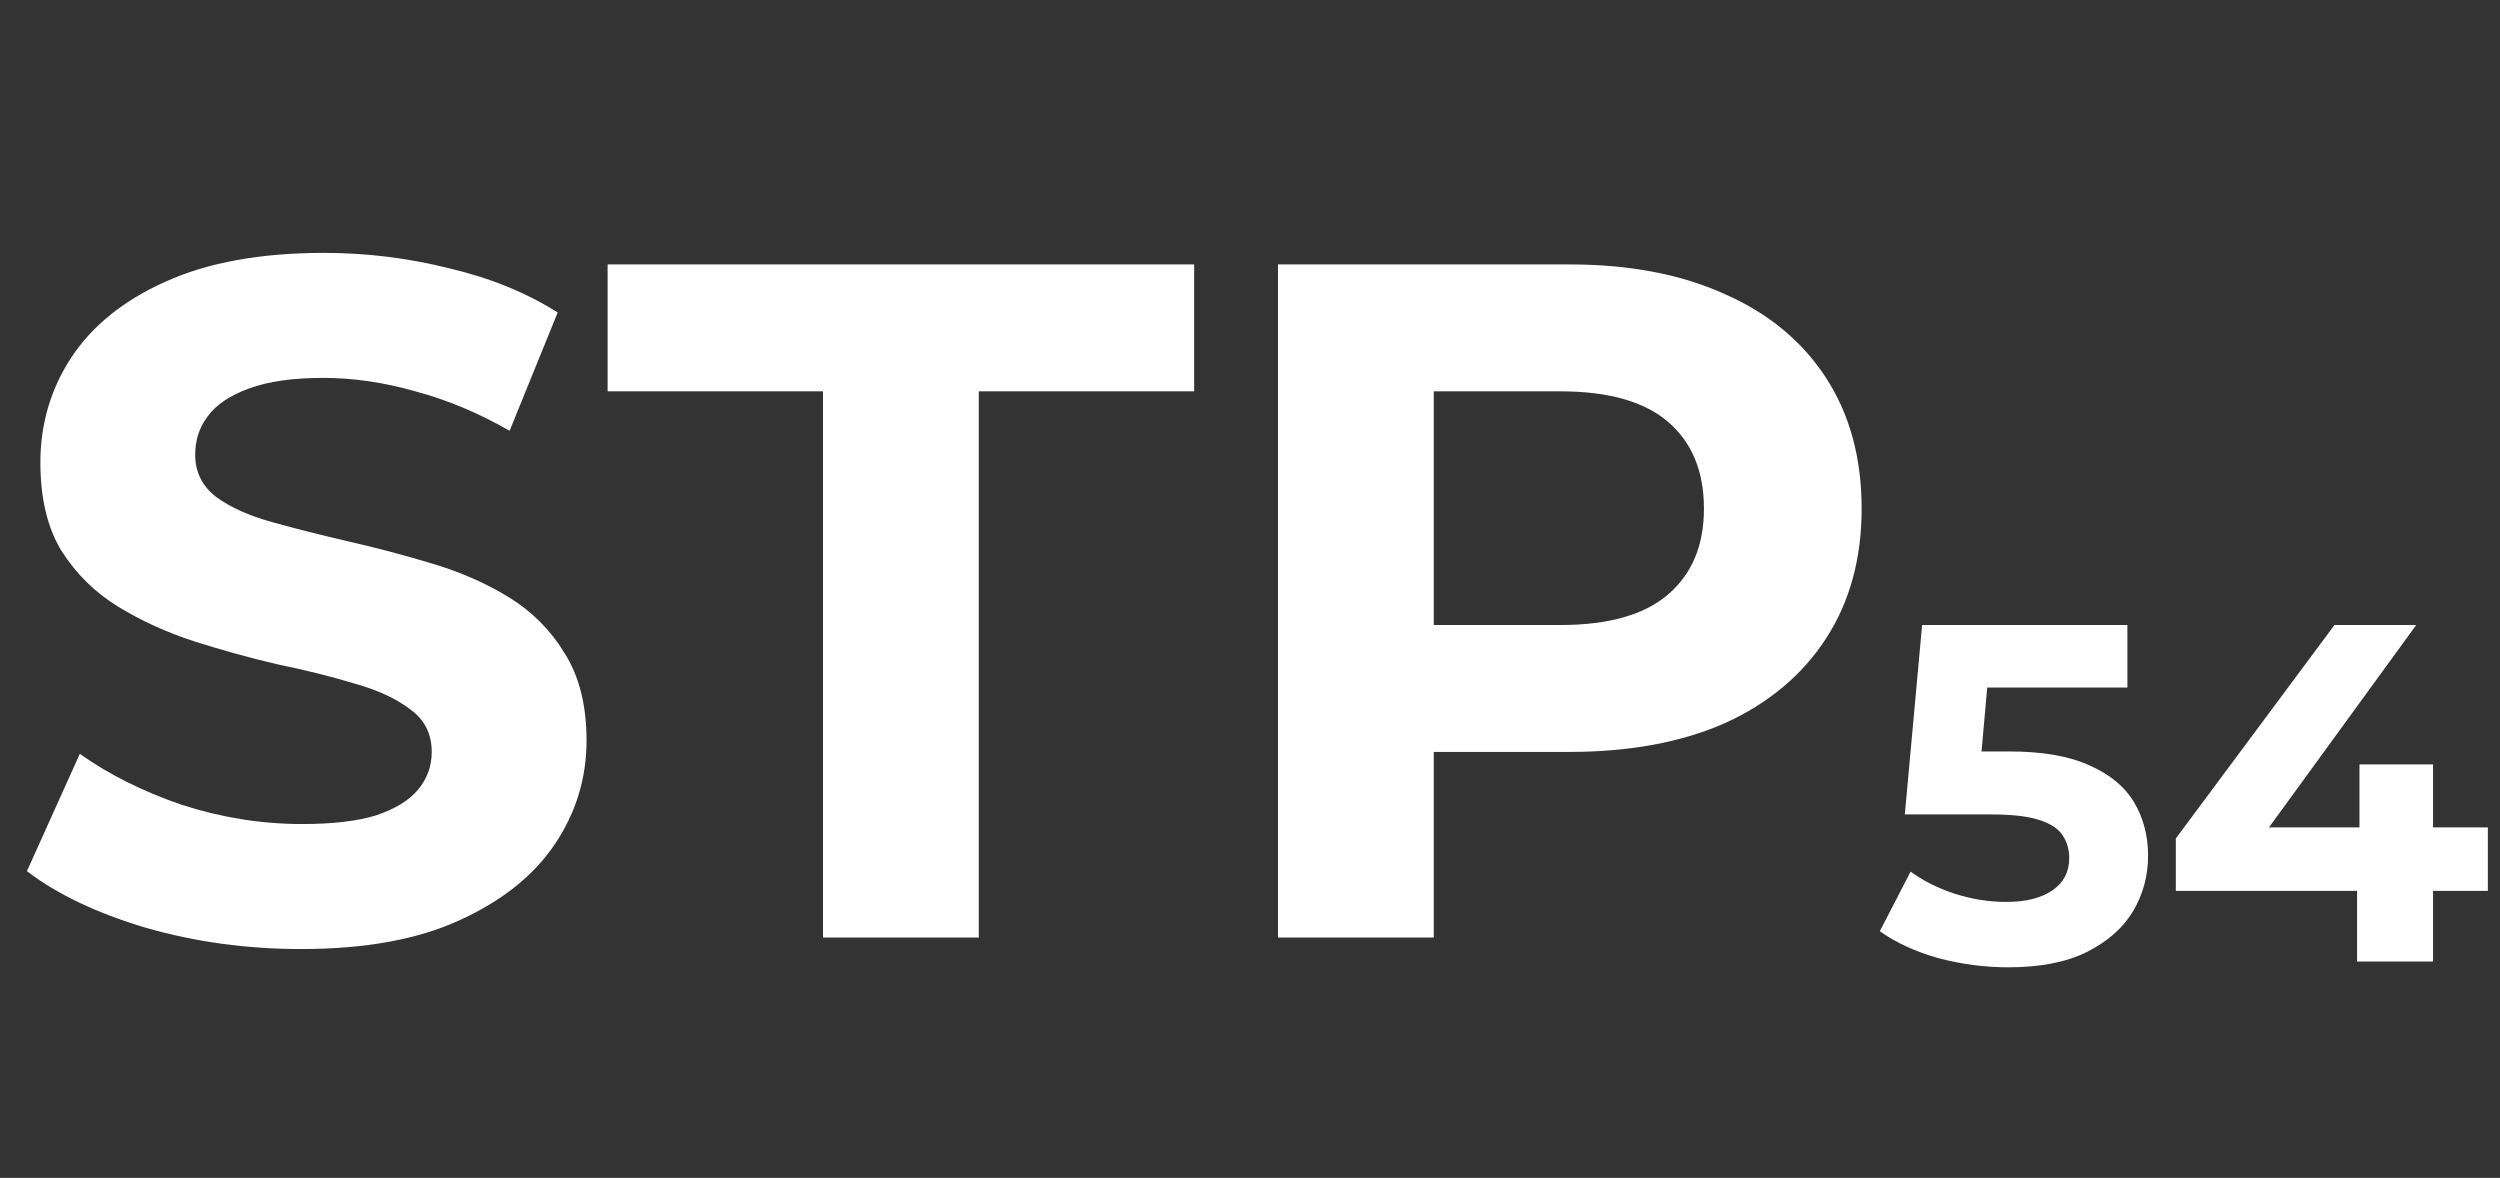 <?xml version="1.0" encoding="UTF-8"?> <svg xmlns="http://www.w3.org/2000/svg" width="104" height="49" viewBox="0 0 104 49" fill="none"><rect x="0" y="0" width="104" height="49" fill="#333333" stroke="none"/> <path d="M12.52 39.48C10.28 39.48 8.133 39.187 6.08 38.6C4.027 37.987 2.373 37.2 1.12 36.24L3.32 31.36C4.52 32.213 5.933 32.92 7.56 33.48C9.213 34.013 10.88 34.28 12.56 34.28C13.84 34.28 14.867 34.16 15.64 33.92C16.44 33.653 17.027 33.293 17.4 32.84C17.773 32.387 17.96 31.867 17.96 31.28C17.96 30.533 17.667 29.947 17.08 29.52C16.493 29.067 15.72 28.707 14.76 28.44C13.8 28.147 12.733 27.88 11.56 27.64C10.413 27.373 9.253 27.053 8.08 26.68C6.933 26.307 5.88 25.827 4.92 25.24C3.96 24.653 3.173 23.88 2.56 22.92C1.973 21.96 1.68 20.733 1.68 19.24C1.68 17.64 2.107 16.187 2.96 14.88C3.84 13.547 5.147 12.493 6.88 11.72C8.64 10.92 10.84 10.52 13.48 10.52C15.24 10.52 16.973 10.733 18.68 11.16C20.387 11.56 21.893 12.173 23.2 13L21.2 17.92C19.893 17.173 18.587 16.627 17.28 16.28C15.973 15.907 14.693 15.72 13.44 15.72C12.187 15.72 11.16 15.867 10.36 16.16C9.56 16.453 8.987 16.84 8.64 17.32C8.293 17.773 8.12 18.307 8.12 18.92C8.12 19.64 8.413 20.227 9 20.68C9.587 21.107 10.36 21.453 11.32 21.72C12.28 21.987 13.333 22.253 14.48 22.52C15.653 22.787 16.813 23.093 17.96 23.44C19.133 23.787 20.2 24.253 21.16 24.84C22.12 25.427 22.893 26.2 23.48 27.16C24.093 28.12 24.4 29.333 24.4 30.8C24.4 32.373 23.96 33.813 23.08 35.12C22.2 36.427 20.88 37.48 19.12 38.28C17.387 39.08 15.187 39.48 12.52 39.48ZM34.237 39V16.28H25.277V11H49.677V16.28H40.717V39H34.237ZM53.164 39V11H65.284C67.79 11 69.95 11.413 71.764 12.24C73.577 13.04 74.977 14.2 75.964 15.72C76.95 17.24 77.444 19.053 77.444 21.16C77.444 23.24 76.95 25.04 75.964 26.56C74.977 28.08 73.577 29.253 71.764 30.08C69.95 30.88 67.79 31.28 65.284 31.28H56.764L59.644 28.36V39H53.164ZM59.644 29.08L56.764 26H64.924C66.924 26 68.417 25.573 69.404 24.72C70.39 23.867 70.884 22.68 70.884 21.16C70.884 19.613 70.39 18.413 69.404 17.56C68.417 16.707 66.924 16.28 64.924 16.28H56.764L59.644 13.2V29.08Z" fill="white"></path> <path d="M83.54 40.24C82.567 40.24 81.6 40.113 80.64 39.86C79.693 39.593 78.88 39.22 78.2 38.74L79.48 36.26C80.013 36.647 80.627 36.953 81.32 37.18C82.027 37.407 82.74 37.52 83.46 37.52C84.273 37.52 84.913 37.36 85.38 37.04C85.847 36.72 86.08 36.273 86.08 35.7C86.08 35.34 85.987 35.02 85.8 34.74C85.613 34.46 85.28 34.247 84.8 34.1C84.333 33.953 83.673 33.88 82.82 33.88H79.24L79.96 26H88.5V28.6H81.12L82.8 27.12L82.3 32.74L80.62 31.26H83.58C84.967 31.26 86.08 31.453 86.92 31.84C87.773 32.213 88.393 32.727 88.78 33.38C89.167 34.033 89.36 34.773 89.36 35.6C89.36 36.427 89.153 37.193 88.74 37.9C88.327 38.593 87.687 39.16 86.82 39.6C85.967 40.027 84.873 40.24 83.54 40.24ZM90.514 37.06V34.88L97.115 26H100.515L94.055 34.88L92.475 34.42H103.495V37.06H90.514ZM98.055 40V37.06L98.154 34.42V31.8H101.215V40H98.055Z" fill="white"></path> </svg> 